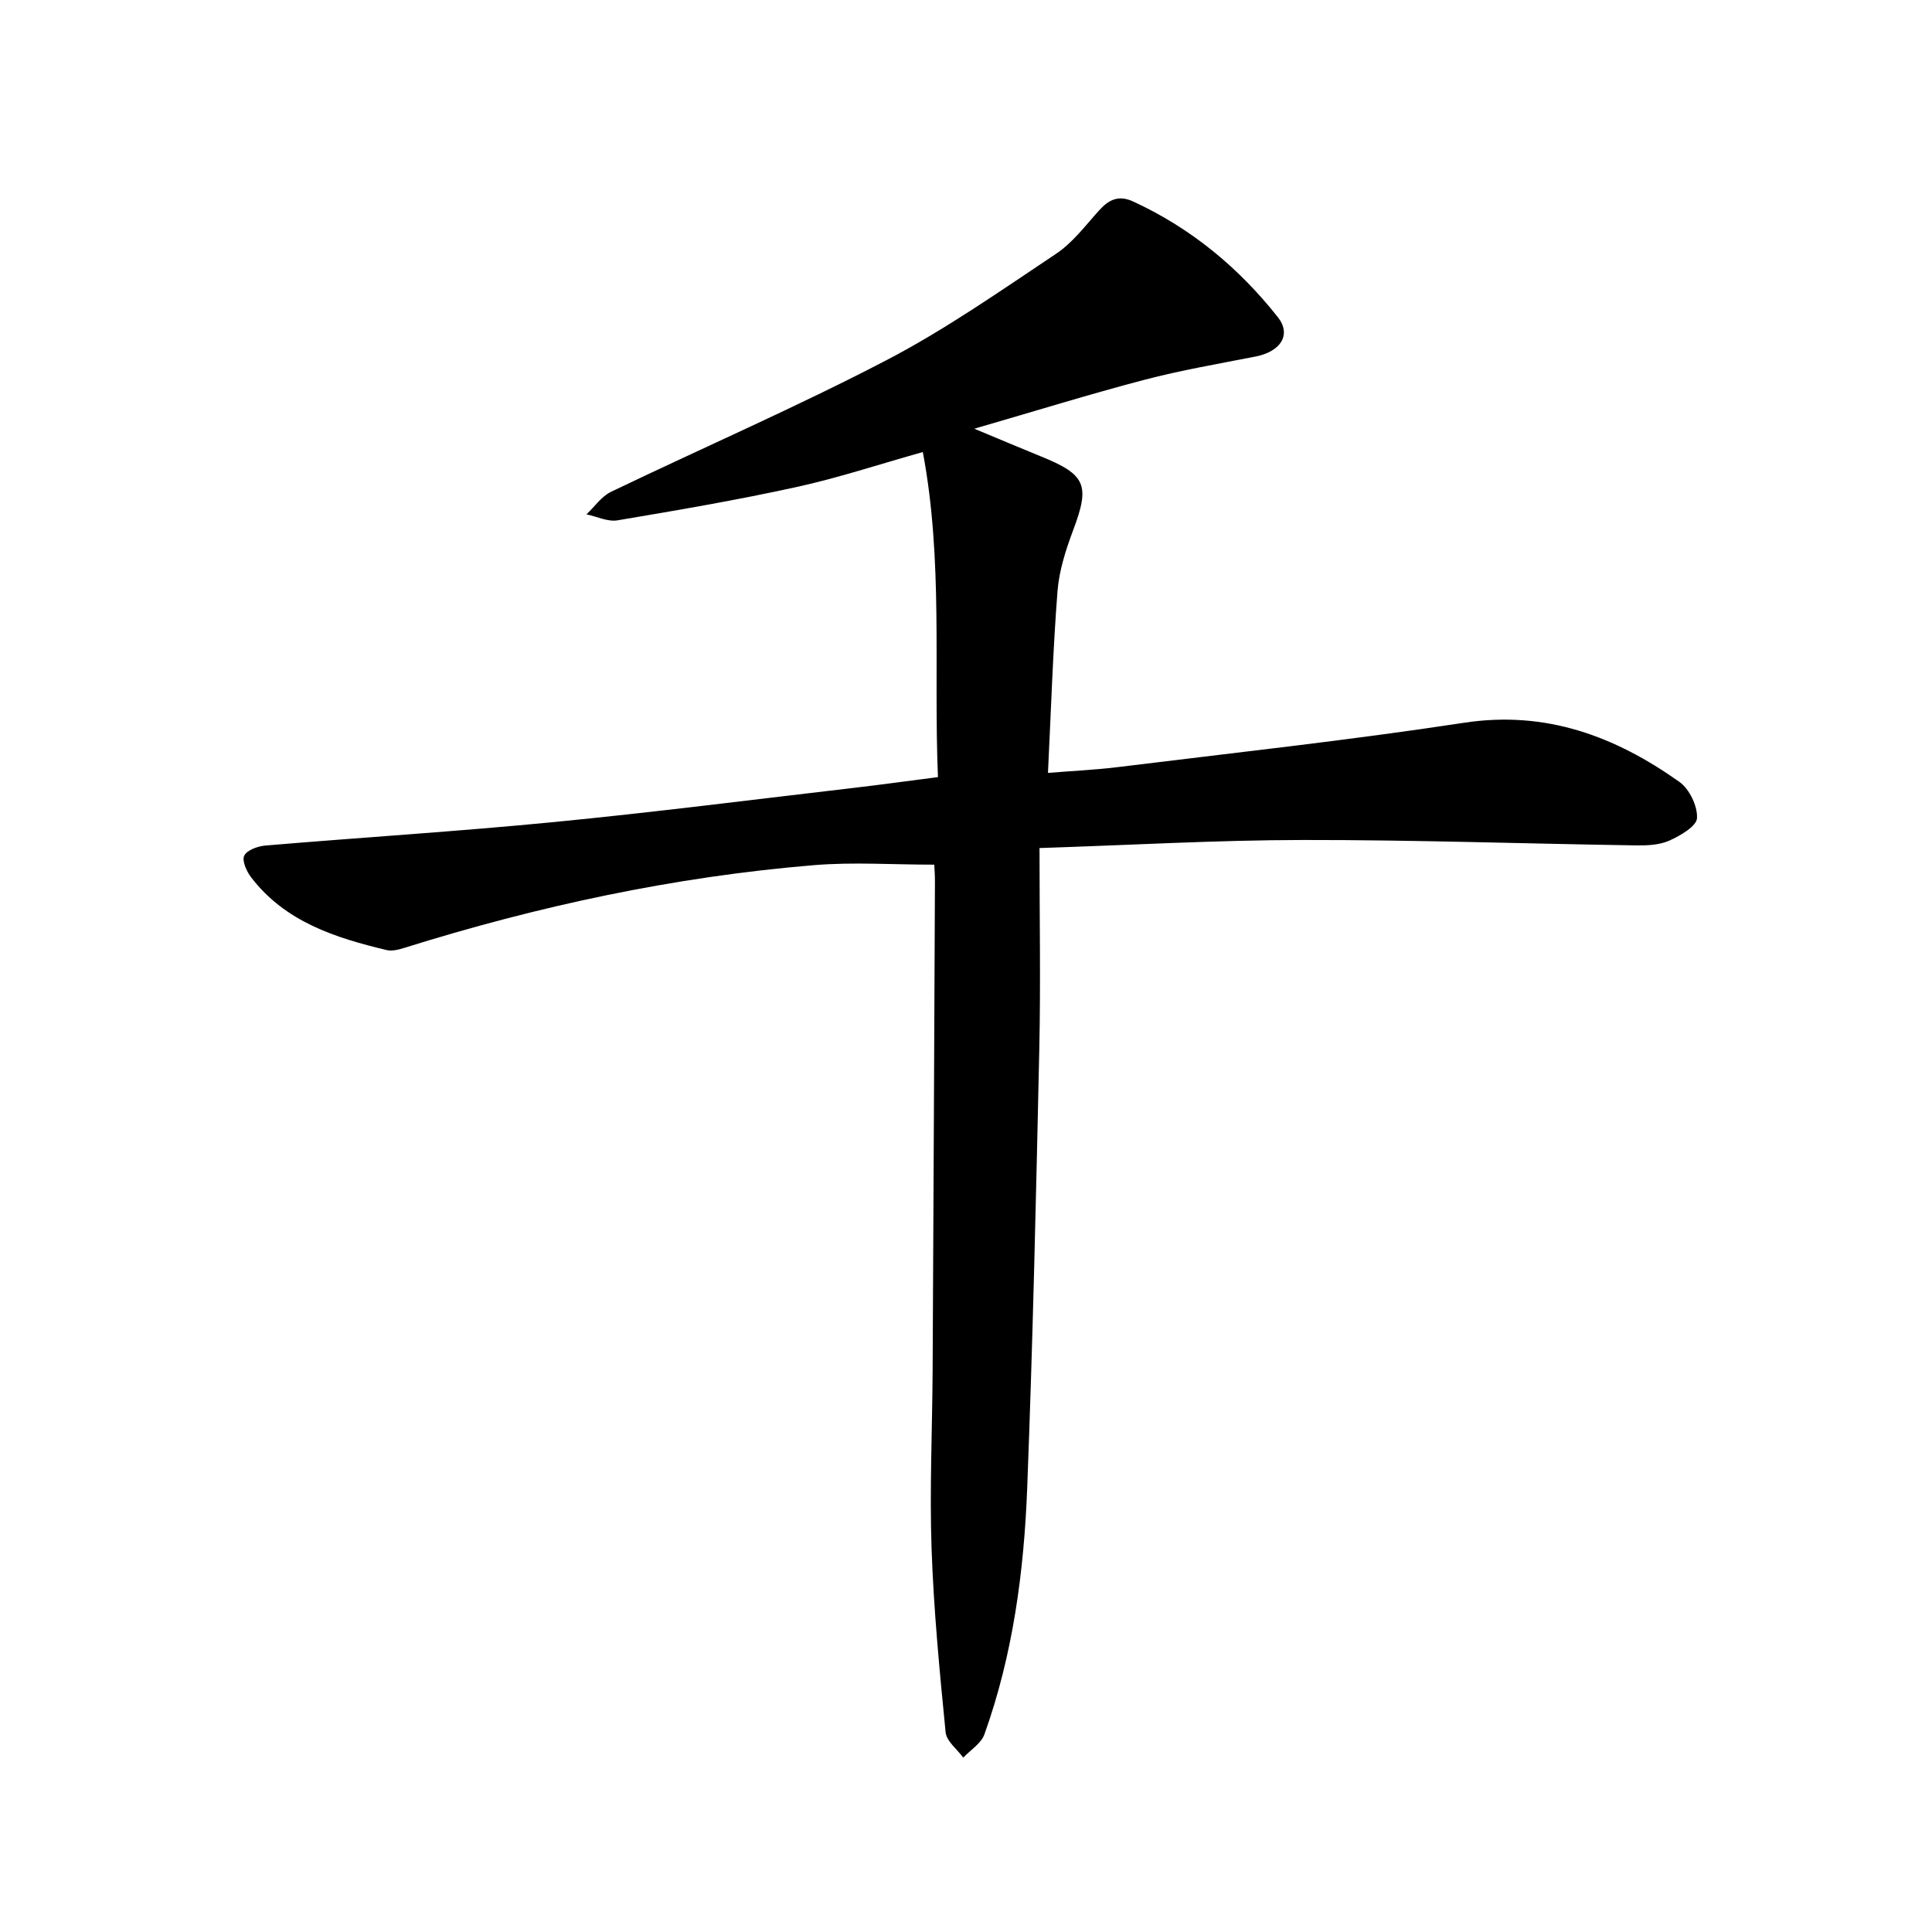 <svg enable-background="new 0 0 400 400" viewBox="0 0 400 400" xmlns="http://www.w3.org/2000/svg"><path d="m193.43 179.02c-8.62 0-16.8-.57-24.89.1-28.92 2.39-57.14 8.46-84.81 17.12-1.17.37-2.55.73-3.69.46-10.66-2.55-20.99-5.85-28.05-15.06-.94-1.23-1.94-3.46-1.42-4.49.58-1.16 2.8-1.95 4.37-2.09 19.91-1.68 39.86-2.92 59.74-4.86 20.82-2.03 41.57-4.69 62.35-7.11 5.57-.65 11.13-1.43 17.16-2.2-.92-22.59 1.11-44.79-3.13-67.3-9.07 2.55-17.53 5.36-26.18 7.25-12.26 2.69-24.65 4.81-37.03 6.89-2.02.34-4.28-.79-6.43-1.24 1.69-1.59 3.11-3.72 5.1-4.67 18.97-9.12 38.31-17.51 56.96-27.22 12.24-6.37 23.65-14.38 35.16-22.05 3.45-2.3 6.09-5.86 8.93-9 2.02-2.24 4.04-3.21 7.02-1.84 11.98 5.51 21.85 13.68 29.97 23.95 2.86 3.62.63 7.13-4.63 8.16-7.69 1.51-15.44 2.83-23.01 4.82-11.36 2.98-22.6 6.47-35.2 10.12 5.26 2.19 9.47 3.98 13.71 5.7 9.45 3.82 10.27 5.96 6.75 15.33-1.53 4.07-2.91 8.38-3.24 12.67-.95 12.24-1.33 24.53-1.97 37.56 5.01-.41 9.81-.62 14.55-1.21 23.88-2.95 47.81-5.54 71.59-9.17 16.98-2.59 31.29 2.81 44.59 12.24 2.07 1.47 3.77 5 3.65 7.49-.08 1.69-3.45 3.64-5.71 4.66-2.04.92-4.58 1.03-6.89 1-22.99-.35-45.99-1.15-68.98-1.12-17.75.02-35.5 1.05-54.55 1.67 0 14.51.25 28.19-.05 41.85-.66 30.23-1.34 60.46-2.5 90.67-.67 17.33-2.96 34.52-8.86 50.98-.68 1.89-2.88 3.23-4.38 4.82-1.27-1.75-3.47-3.4-3.65-5.25-1.25-12.66-2.47-25.35-2.91-38.06-.42-12.27.15-24.57.22-36.86.18-33.72.33-67.43.48-101.15.01-1.25-.09-2.49-.14-3.56z"/></svg>